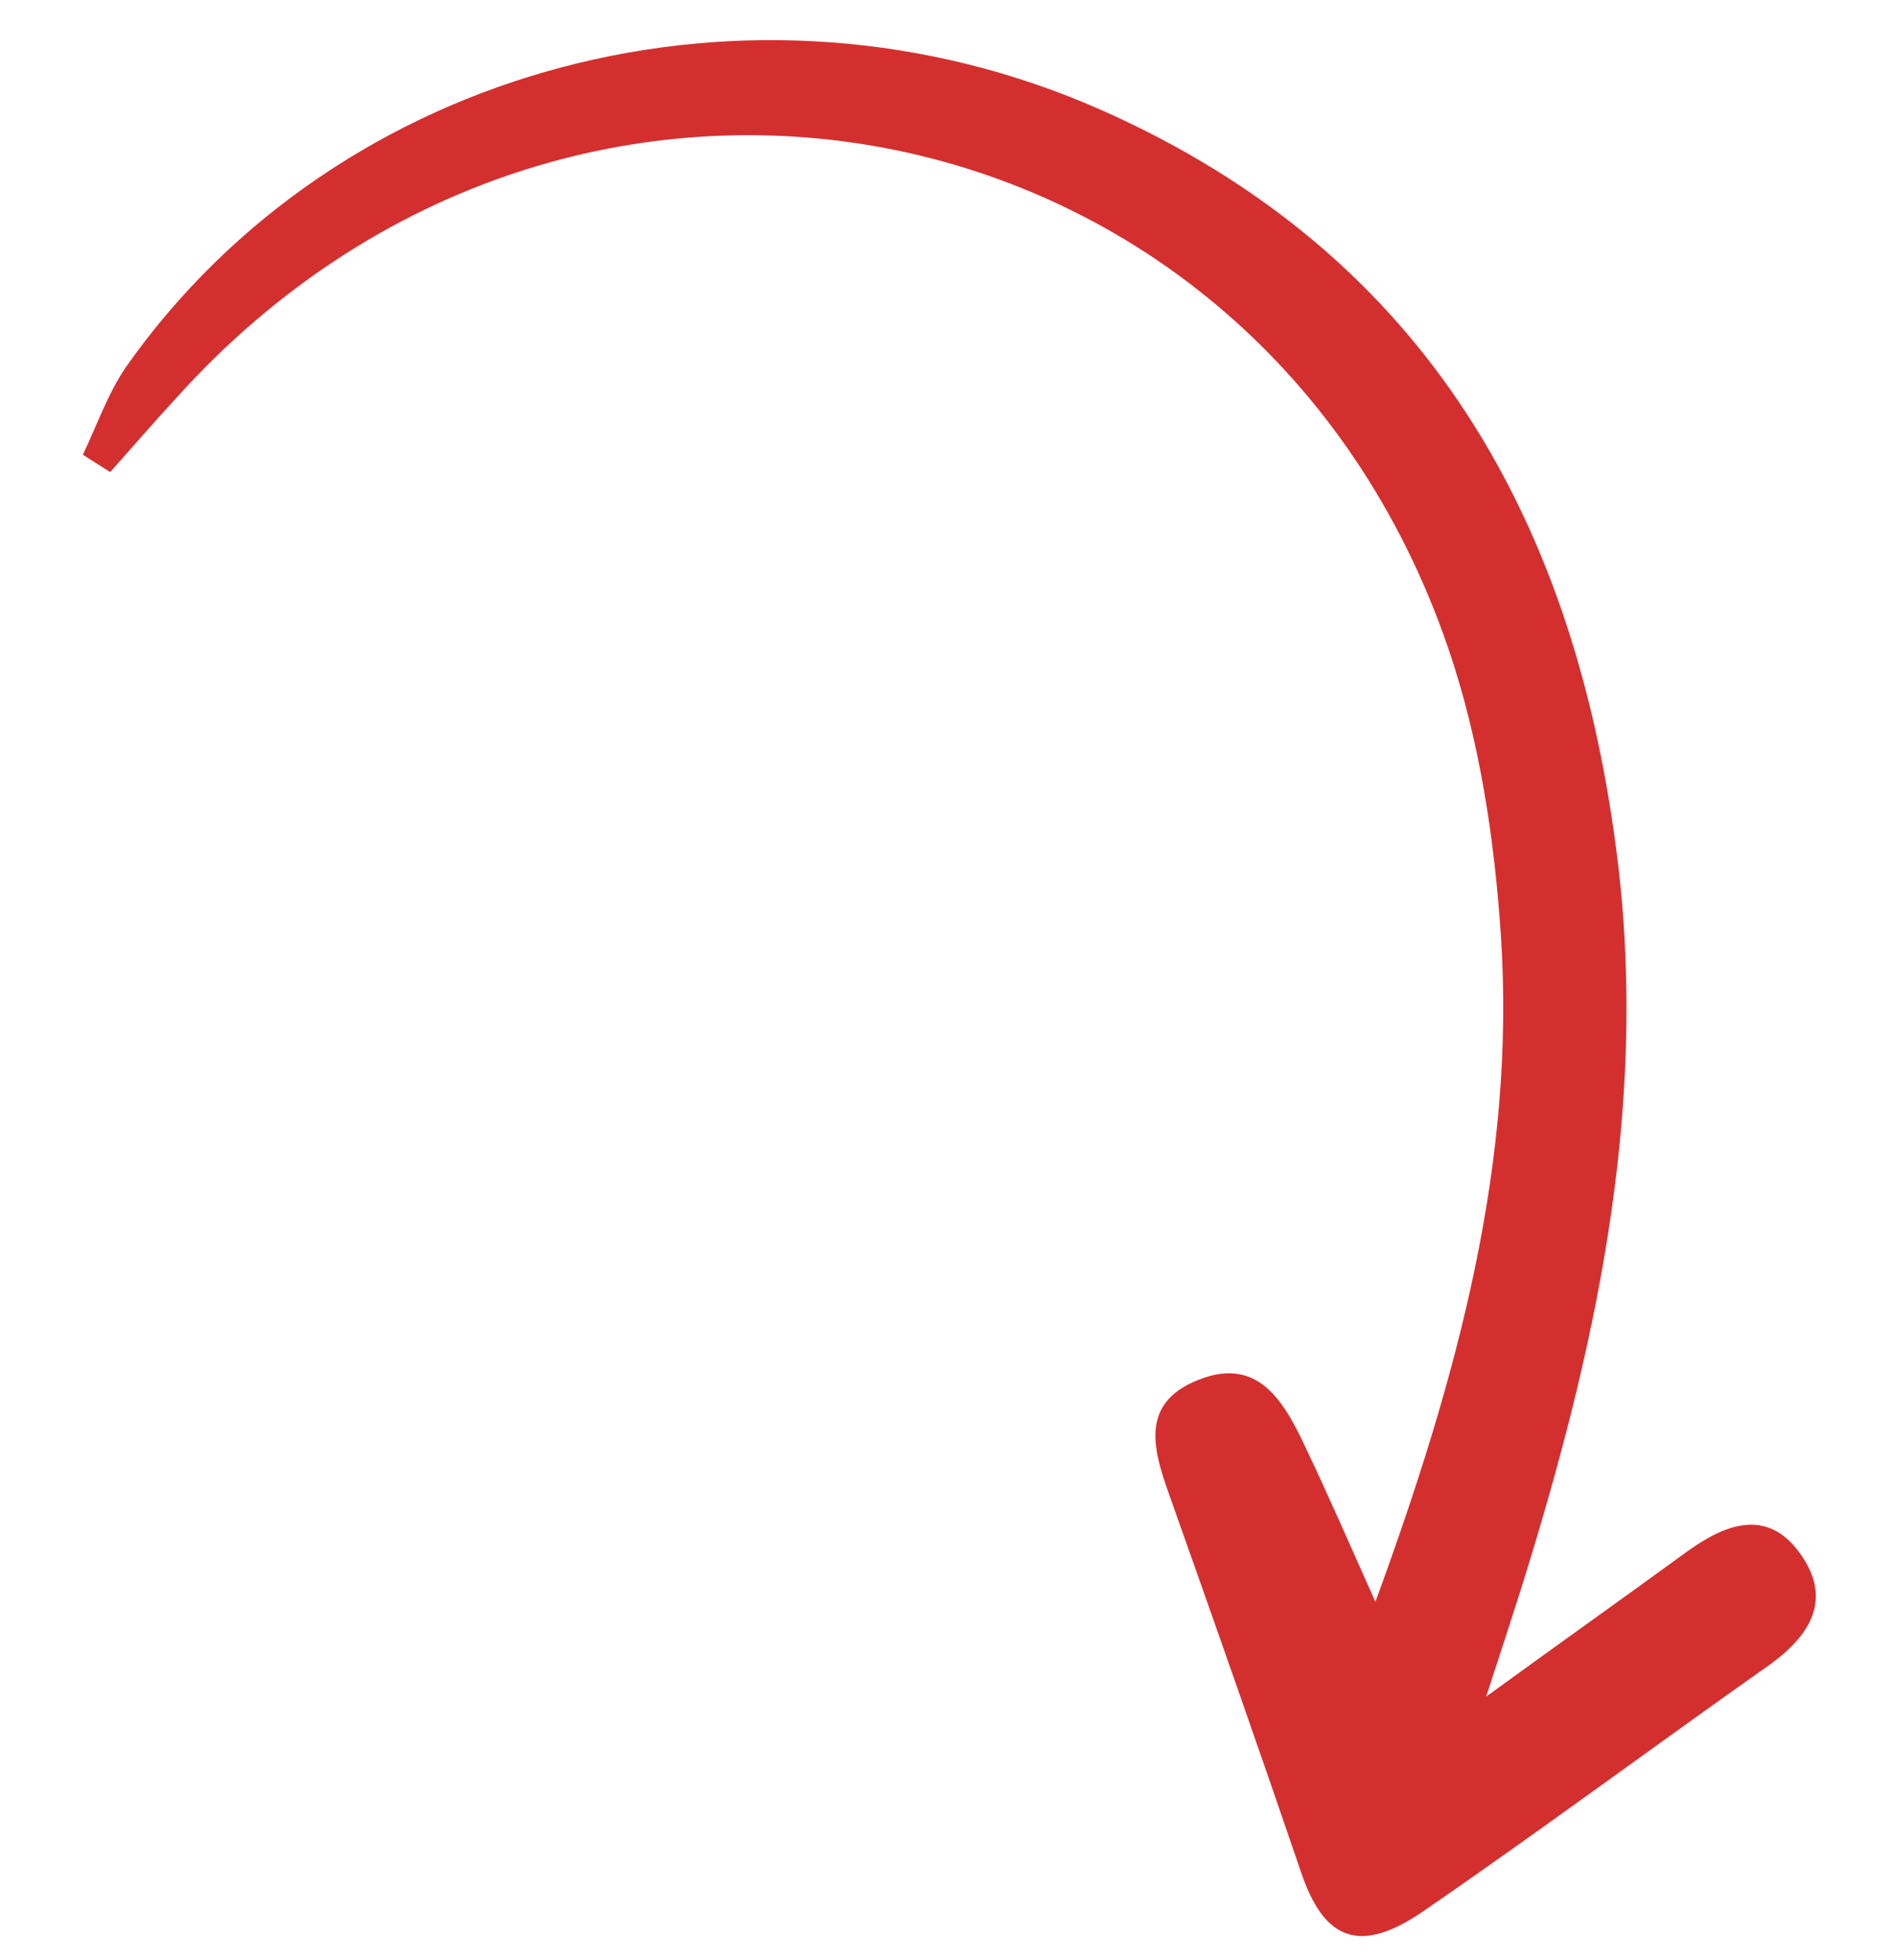 <svg fill="none" height="155" viewBox="0 0 150 155" width="150" xmlns="http://www.w3.org/2000/svg"><path d="m117.637 134.11c6.249-4.538 11.065-7.949 15.826-11.42 3.035-2.188 6.366-3.501 8.977.186 2.505 3.51.868 6.344-2.347 8.695-9.154 6.446-18.149 13.129-27.354 19.459-5.11 3.567-7.97 2.443-9.803-2.979-3.322-9.737-6.707-19.363-10.146-29.05-1.346-3.792-3.016-7.946 2.067-9.911 4.852-1.92 6.876 2.023 8.573 5.662 1.649 3.465 3.181 6.981 5.383 11.907 6.55-17.863 11.105-34.801 9.929-52.671-.51-7.7-1.7-15.55-4.181-22.78-15.135-44.085-69.36-54.557-100.674-19.675-1.761 1.911-3.467 3.883-5.171 5.797l-2.16-1.373c1.094-2.29 1.971-4.821 3.398-6.921 16.768-23.853 49.454-32.61 77.196-20.327 25.784 11.436 37.655 32.732 40.871 59.699 2.336 19.763-1.865 38.667-7.712 57.312-.685 2.14-1.37 4.279-2.734 8.445z" fill="#d42f2f"/></svg>

